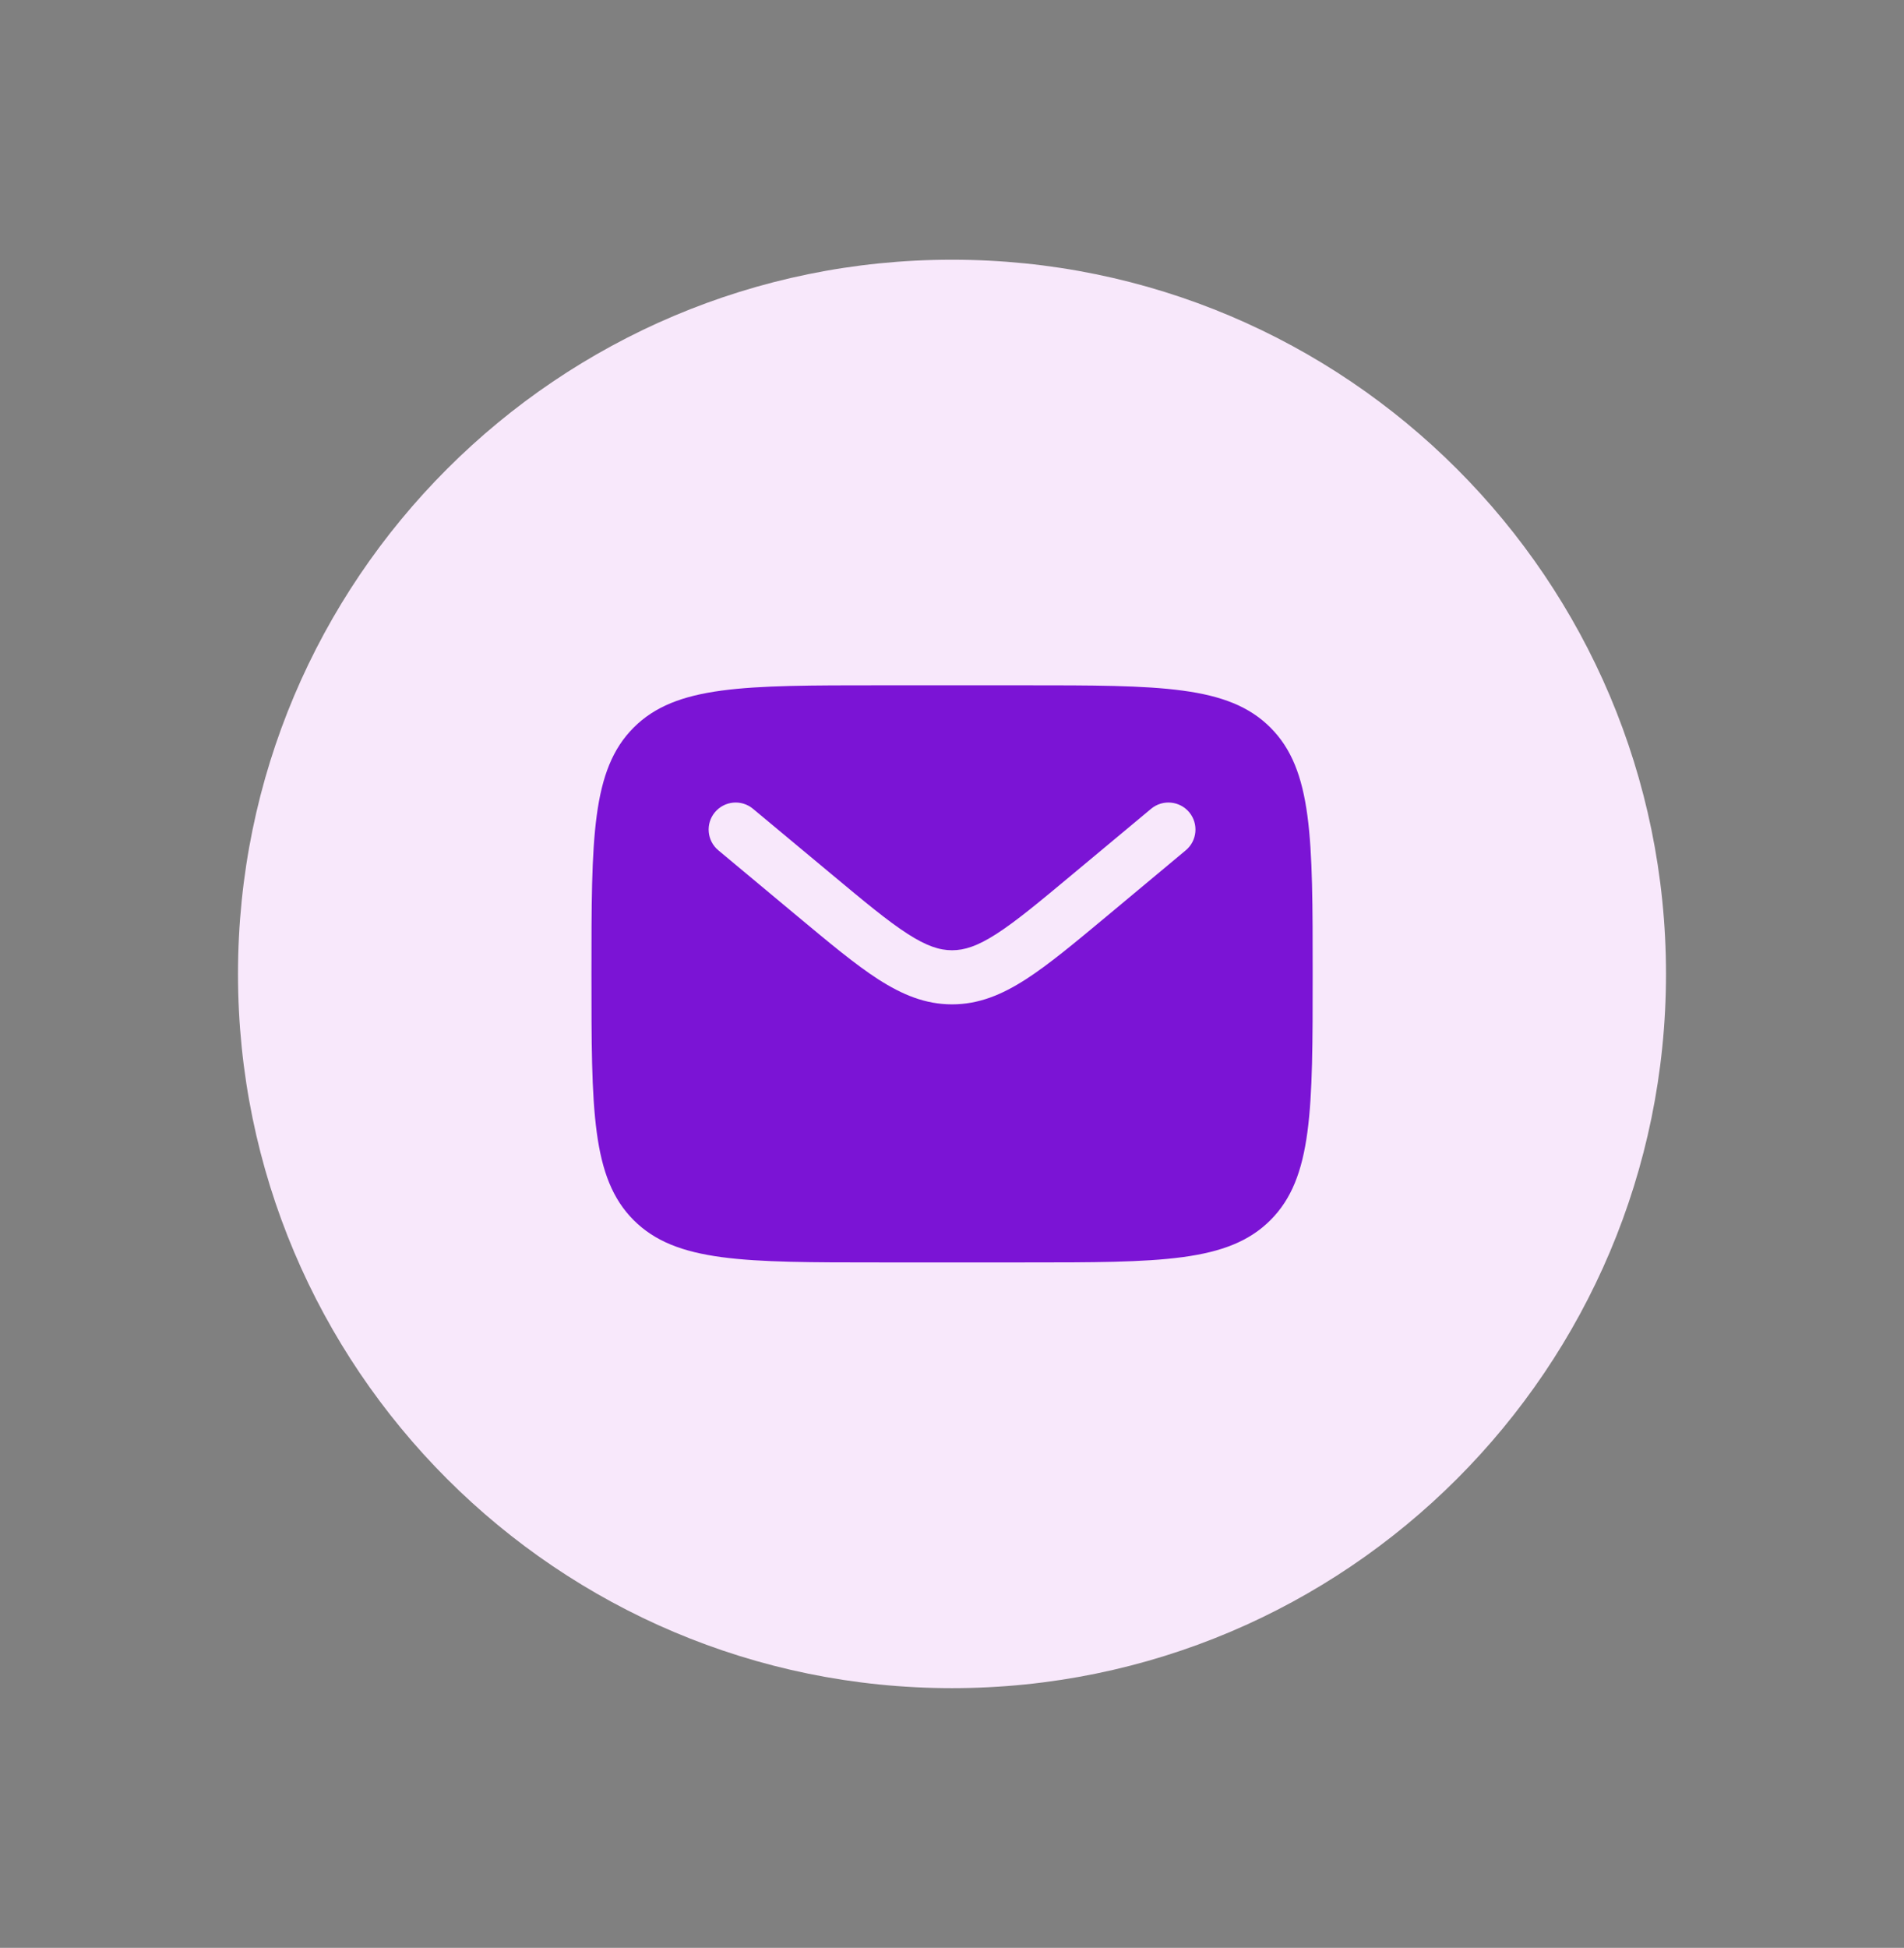<svg width="44" height="45" viewBox="0 0 44 45" fill="none" xmlns="http://www.w3.org/2000/svg">
<rect x="0" y="0" width="44" height="45" fill="#808080" stroke="none"/>
<path d="M22 39C31.113 39 38.5 31.613 38.5 22.5C38.5 13.387 31.113 6 22 6C12.887 6 5.5 13.387 5.5 22.5C5.5 31.613 12.887 39 22 39Z" fill="#F8E8FB"/>
<path fill-rule="evenodd" clip-rule="evenodd" d="M14.644 16.808C13.668 17.785 13.668 19.356 13.668 22.499C13.668 25.641 13.668 27.213 14.644 28.189C15.621 29.165 17.192 29.165 20.335 29.165H23.668C26.811 29.165 28.382 29.165 29.358 28.189C30.335 27.213 30.335 25.641 30.335 22.499C30.335 19.356 30.335 17.785 29.358 16.808C28.382 15.832 26.811 15.832 23.668 15.832H20.335C17.192 15.832 15.621 15.832 14.644 16.808ZM27.482 18.765C27.702 19.03 27.667 19.424 27.401 19.645L25.571 21.171C24.832 21.786 24.234 22.285 23.705 22.625C23.155 22.979 22.619 23.203 22.001 23.203C21.384 23.203 20.848 22.979 20.297 22.625C19.769 22.285 19.17 21.786 18.432 21.171L16.601 19.645C16.336 19.424 16.3 19.03 16.521 18.765C16.742 18.5 17.136 18.464 17.401 18.685L19.201 20.184C19.978 20.832 20.518 21.281 20.974 21.574C21.415 21.858 21.714 21.953 22.001 21.953C22.289 21.953 22.588 21.858 23.029 21.574C23.485 21.281 24.025 20.832 24.802 20.184L26.601 18.685C26.866 18.464 27.261 18.5 27.482 18.765Z" fill="#7B14D5"/>
</svg>
